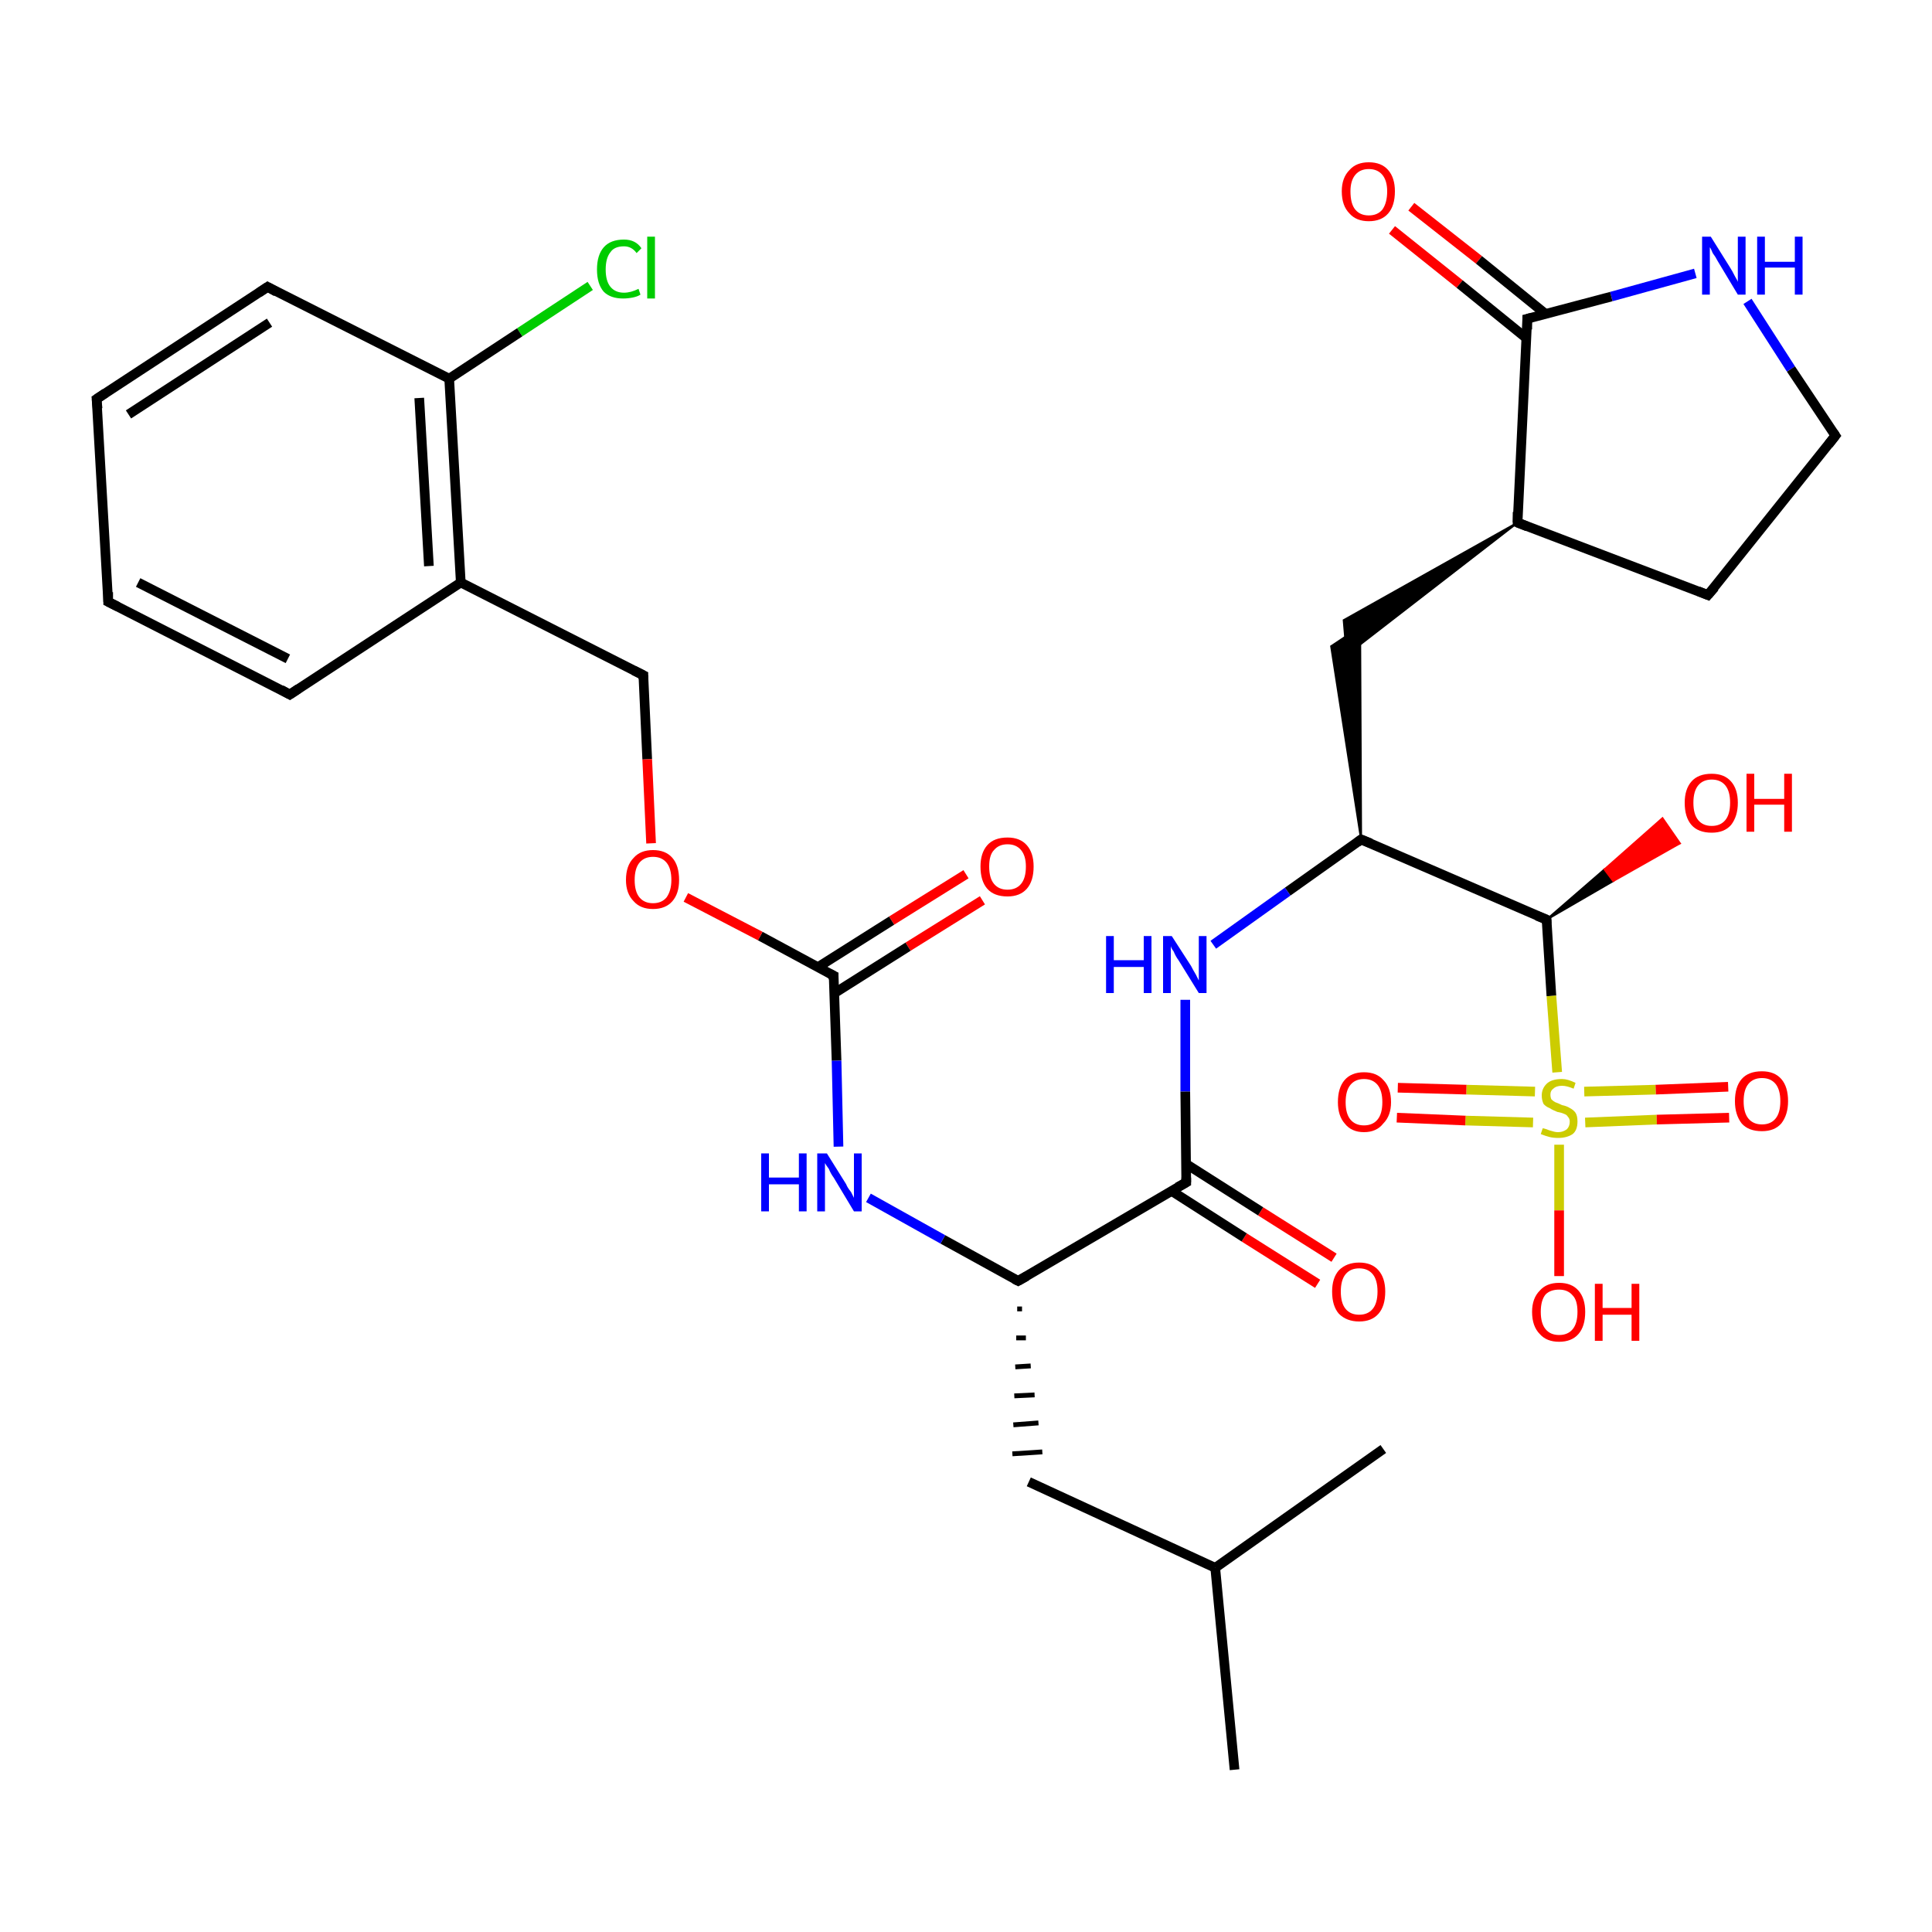 <?xml version='1.0' encoding='iso-8859-1'?>
<svg version='1.1' baseProfile='full'
              xmlns='http://www.w3.org/2000/svg'
                      xmlns:rdkit='http://www.rdkit.org/xml'
                      xmlns:xlink='http://www.w3.org/1999/xlink'
                  xml:space='preserve'
width='200px' height='200px' viewBox='0 0 200 200'>
<!-- END OF HEADER -->
<rect style='opacity:1.0;fill:#FFFFFF;stroke:none' width='200.0' height='200.0' x='0.0' y='0.0'> </rect>
<path class='bond-0 atom-24 atom-19' d='M 180.9,31.2 L 185.4,38.2' style='fill:none;fill-rule:evenodd;stroke:#0000FF;stroke-width:1.0px;stroke-linecap:butt;stroke-linejoin:miter;stroke-opacity:1' />
<path class='bond-0 atom-24 atom-19' d='M 185.4,38.2 L 190.0,45.1' style='fill:none;fill-rule:evenodd;stroke:#000000;stroke-width:1.0px;stroke-linecap:butt;stroke-linejoin:miter;stroke-opacity:1' />
<path class='bond-1 atom-24 atom-20' d='M 175.5,28.3 L 166.8,30.7' style='fill:none;fill-rule:evenodd;stroke:#0000FF;stroke-width:1.0px;stroke-linecap:butt;stroke-linejoin:miter;stroke-opacity:1' />
<path class='bond-1 atom-24 atom-20' d='M 166.8,30.7 L 158.1,33.0' style='fill:none;fill-rule:evenodd;stroke:#000000;stroke-width:1.0px;stroke-linecap:butt;stroke-linejoin:miter;stroke-opacity:1' />
<path class='bond-2 atom-28 atom-20' d='M 146.1,21.4 L 153.1,26.9' style='fill:none;fill-rule:evenodd;stroke:#FF0000;stroke-width:1.0px;stroke-linecap:butt;stroke-linejoin:miter;stroke-opacity:1' />
<path class='bond-2 atom-28 atom-20' d='M 153.1,26.9 L 160.0,32.5' style='fill:none;fill-rule:evenodd;stroke:#000000;stroke-width:1.0px;stroke-linecap:butt;stroke-linejoin:miter;stroke-opacity:1' />
<path class='bond-2 atom-28 atom-20' d='M 144.1,23.8 L 151.1,29.4' style='fill:none;fill-rule:evenodd;stroke:#FF0000;stroke-width:1.0px;stroke-linecap:butt;stroke-linejoin:miter;stroke-opacity:1' />
<path class='bond-2 atom-28 atom-20' d='M 151.1,29.4 L 158.0,35.0' style='fill:none;fill-rule:evenodd;stroke:#000000;stroke-width:1.0px;stroke-linecap:butt;stroke-linejoin:miter;stroke-opacity:1' />
<path class='bond-3 atom-19 atom-18' d='M 190.0,45.1 L 176.8,61.6' style='fill:none;fill-rule:evenodd;stroke:#000000;stroke-width:1.0px;stroke-linecap:butt;stroke-linejoin:miter;stroke-opacity:1' />
<path class='bond-4 atom-20 atom-17' d='M 158.1,33.0 L 157.1,54.1' style='fill:none;fill-rule:evenodd;stroke:#000000;stroke-width:1.0px;stroke-linecap:butt;stroke-linejoin:miter;stroke-opacity:1' />
<path class='bond-5 atom-18 atom-17' d='M 176.8,61.6 L 157.1,54.1' style='fill:none;fill-rule:evenodd;stroke:#000000;stroke-width:1.0px;stroke-linecap:butt;stroke-linejoin:miter;stroke-opacity:1' />
<path class='bond-6 atom-17 atom-16' d='M 157.1,54.1 L 139.4,67.8 L 139.1,64.2 Z' style='fill:#000000;fill-rule:evenodd;fill-opacity:1;stroke:#000000;stroke-width:0.2px;stroke-linecap:butt;stroke-linejoin:miter;stroke-opacity:1;' />
<path class='bond-7 atom-14 atom-16' d='M 140.9,86.9 L 137.8,66.9 L 140.8,64.9 Z' style='fill:#000000;fill-rule:evenodd;fill-opacity:1;stroke:#000000;stroke-width:0.2px;stroke-linecap:butt;stroke-linejoin:miter;stroke-opacity:1;' />
<path class='bond-8 atom-15 atom-27' d='M 160.1,95.2 L 166.1,90.0 L 167.0,91.2 Z' style='fill:#000000;fill-rule:evenodd;fill-opacity:1;stroke:#000000;stroke-width:0.2px;stroke-linecap:butt;stroke-linejoin:miter;stroke-opacity:1;' />
<path class='bond-8 atom-15 atom-27' d='M 166.1,90.0 L 173.9,87.3 L 172.1,84.7 Z' style='fill:#FF0000;fill-rule:evenodd;fill-opacity:1;stroke:#FF0000;stroke-width:0.2px;stroke-linecap:butt;stroke-linejoin:miter;stroke-opacity:1;' />
<path class='bond-8 atom-15 atom-27' d='M 166.1,90.0 L 167.0,91.2 L 173.9,87.3 Z' style='fill:#FF0000;fill-rule:evenodd;fill-opacity:1;stroke:#FF0000;stroke-width:0.2px;stroke-linecap:butt;stroke-linejoin:miter;stroke-opacity:1;' />
<path class='bond-9 atom-4 atom-3' d='M 27.7,29.7 L 10.0,41.3' style='fill:none;fill-rule:evenodd;stroke:#000000;stroke-width:1.0px;stroke-linecap:butt;stroke-linejoin:miter;stroke-opacity:1' />
<path class='bond-9 atom-4 atom-3' d='M 27.9,33.4 L 13.3,42.9' style='fill:none;fill-rule:evenodd;stroke:#000000;stroke-width:1.0px;stroke-linecap:butt;stroke-linejoin:miter;stroke-opacity:1' />
<path class='bond-10 atom-4 atom-5' d='M 27.7,29.7 L 46.5,39.2' style='fill:none;fill-rule:evenodd;stroke:#000000;stroke-width:1.0px;stroke-linecap:butt;stroke-linejoin:miter;stroke-opacity:1' />
<path class='bond-11 atom-15 atom-14' d='M 160.1,95.2 L 140.9,86.9' style='fill:none;fill-rule:evenodd;stroke:#000000;stroke-width:1.0px;stroke-linecap:butt;stroke-linejoin:miter;stroke-opacity:1' />
<path class='bond-12 atom-14 atom-23' d='M 140.9,86.9 L 133.3,92.3' style='fill:none;fill-rule:evenodd;stroke:#000000;stroke-width:1.0px;stroke-linecap:butt;stroke-linejoin:miter;stroke-opacity:1' />
<path class='bond-12 atom-14 atom-23' d='M 133.3,92.3 L 125.6,97.8' style='fill:none;fill-rule:evenodd;stroke:#0000FF;stroke-width:1.0px;stroke-linecap:butt;stroke-linejoin:miter;stroke-opacity:1' />
<path class='bond-13 atom-21 atom-5' d='M 61.1,29.6 L 53.8,34.4' style='fill:none;fill-rule:evenodd;stroke:#00CC00;stroke-width:1.0px;stroke-linecap:butt;stroke-linejoin:miter;stroke-opacity:1' />
<path class='bond-13 atom-21 atom-5' d='M 53.8,34.4 L 46.5,39.2' style='fill:none;fill-rule:evenodd;stroke:#000000;stroke-width:1.0px;stroke-linecap:butt;stroke-linejoin:miter;stroke-opacity:1' />
<path class='bond-14 atom-3 atom-2' d='M 10.0,41.3 L 11.2,62.3' style='fill:none;fill-rule:evenodd;stroke:#000000;stroke-width:1.0px;stroke-linecap:butt;stroke-linejoin:miter;stroke-opacity:1' />
<path class='bond-15 atom-5 atom-0' d='M 46.5,39.2 L 47.7,60.3' style='fill:none;fill-rule:evenodd;stroke:#000000;stroke-width:1.0px;stroke-linecap:butt;stroke-linejoin:miter;stroke-opacity:1' />
<path class='bond-15 atom-5 atom-0' d='M 43.4,41.2 L 44.4,58.6' style='fill:none;fill-rule:evenodd;stroke:#000000;stroke-width:1.0px;stroke-linecap:butt;stroke-linejoin:miter;stroke-opacity:1' />
<path class='bond-16 atom-23 atom-13' d='M 122.7,103.5 L 122.7,113.0' style='fill:none;fill-rule:evenodd;stroke:#0000FF;stroke-width:1.0px;stroke-linecap:butt;stroke-linejoin:miter;stroke-opacity:1' />
<path class='bond-16 atom-23 atom-13' d='M 122.7,113.0 L 122.8,122.4' style='fill:none;fill-rule:evenodd;stroke:#000000;stroke-width:1.0px;stroke-linecap:butt;stroke-linejoin:miter;stroke-opacity:1' />
<path class='bond-17 atom-2 atom-1' d='M 11.2,62.3 L 30.0,71.9' style='fill:none;fill-rule:evenodd;stroke:#000000;stroke-width:1.0px;stroke-linecap:butt;stroke-linejoin:miter;stroke-opacity:1' />
<path class='bond-17 atom-2 atom-1' d='M 14.3,60.3 L 29.8,68.2' style='fill:none;fill-rule:evenodd;stroke:#000000;stroke-width:1.0px;stroke-linecap:butt;stroke-linejoin:miter;stroke-opacity:1' />
<path class='bond-18 atom-0 atom-1' d='M 47.7,60.3 L 30.0,71.9' style='fill:none;fill-rule:evenodd;stroke:#000000;stroke-width:1.0px;stroke-linecap:butt;stroke-linejoin:miter;stroke-opacity:1' />
<path class='bond-19 atom-0 atom-6' d='M 47.7,60.3 L 66.6,69.9' style='fill:none;fill-rule:evenodd;stroke:#000000;stroke-width:1.0px;stroke-linecap:butt;stroke-linejoin:miter;stroke-opacity:1' />
<path class='bond-20 atom-26 atom-13' d='M 136.4,132.9 L 128.8,128.1' style='fill:none;fill-rule:evenodd;stroke:#FF0000;stroke-width:1.0px;stroke-linecap:butt;stroke-linejoin:miter;stroke-opacity:1' />
<path class='bond-20 atom-26 atom-13' d='M 128.8,128.1 L 121.3,123.3' style='fill:none;fill-rule:evenodd;stroke:#000000;stroke-width:1.0px;stroke-linecap:butt;stroke-linejoin:miter;stroke-opacity:1' />
<path class='bond-20 atom-26 atom-13' d='M 138.1,130.2 L 130.5,125.4' style='fill:none;fill-rule:evenodd;stroke:#FF0000;stroke-width:1.0px;stroke-linecap:butt;stroke-linejoin:miter;stroke-opacity:1' />
<path class='bond-20 atom-26 atom-13' d='M 130.5,125.4 L 122.8,120.5' style='fill:none;fill-rule:evenodd;stroke:#000000;stroke-width:1.0px;stroke-linecap:butt;stroke-linejoin:miter;stroke-opacity:1' />
<path class='bond-21 atom-13 atom-8' d='M 122.8,122.4 L 105.4,132.6' style='fill:none;fill-rule:evenodd;stroke:#000000;stroke-width:1.0px;stroke-linecap:butt;stroke-linejoin:miter;stroke-opacity:1' />
<path class='bond-22 atom-25 atom-7' d='M 101.7,93.2 L 94.0,98.0' style='fill:none;fill-rule:evenodd;stroke:#FF0000;stroke-width:1.0px;stroke-linecap:butt;stroke-linejoin:miter;stroke-opacity:1' />
<path class='bond-22 atom-25 atom-7' d='M 94.0,98.0 L 86.4,102.8' style='fill:none;fill-rule:evenodd;stroke:#000000;stroke-width:1.0px;stroke-linecap:butt;stroke-linejoin:miter;stroke-opacity:1' />
<path class='bond-22 atom-25 atom-7' d='M 100.0,90.5 L 92.3,95.3' style='fill:none;fill-rule:evenodd;stroke:#FF0000;stroke-width:1.0px;stroke-linecap:butt;stroke-linejoin:miter;stroke-opacity:1' />
<path class='bond-22 atom-25 atom-7' d='M 92.3,95.3 L 84.7,100.1' style='fill:none;fill-rule:evenodd;stroke:#000000;stroke-width:1.0px;stroke-linecap:butt;stroke-linejoin:miter;stroke-opacity:1' />
<path class='bond-23 atom-6 atom-29' d='M 66.6,69.9 L 67.0,78.6' style='fill:none;fill-rule:evenodd;stroke:#000000;stroke-width:1.0px;stroke-linecap:butt;stroke-linejoin:miter;stroke-opacity:1' />
<path class='bond-23 atom-6 atom-29' d='M 67.0,78.6 L 67.4,87.3' style='fill:none;fill-rule:evenodd;stroke:#FF0000;stroke-width:1.0px;stroke-linecap:butt;stroke-linejoin:miter;stroke-opacity:1' />
<path class='bond-24 atom-7 atom-29' d='M 86.3,101.0 L 78.7,96.9' style='fill:none;fill-rule:evenodd;stroke:#000000;stroke-width:1.0px;stroke-linecap:butt;stroke-linejoin:miter;stroke-opacity:1' />
<path class='bond-24 atom-7 atom-29' d='M 78.7,96.9 L 71.0,92.9' style='fill:none;fill-rule:evenodd;stroke:#FF0000;stroke-width:1.0px;stroke-linecap:butt;stroke-linejoin:miter;stroke-opacity:1' />
<path class='bond-25 atom-7 atom-22' d='M 86.3,101.0 L 86.6,109.8' style='fill:none;fill-rule:evenodd;stroke:#000000;stroke-width:1.0px;stroke-linecap:butt;stroke-linejoin:miter;stroke-opacity:1' />
<path class='bond-25 atom-7 atom-22' d='M 86.6,109.8 L 86.8,118.7' style='fill:none;fill-rule:evenodd;stroke:#0000FF;stroke-width:1.0px;stroke-linecap:butt;stroke-linejoin:miter;stroke-opacity:1' />
<path class='bond-26 atom-8 atom-22' d='M 105.4,132.6 L 97.6,128.3' style='fill:none;fill-rule:evenodd;stroke:#000000;stroke-width:1.0px;stroke-linecap:butt;stroke-linejoin:miter;stroke-opacity:1' />
<path class='bond-26 atom-8 atom-22' d='M 97.6,128.3 L 89.9,124.0' style='fill:none;fill-rule:evenodd;stroke:#0000FF;stroke-width:1.0px;stroke-linecap:butt;stroke-linejoin:miter;stroke-opacity:1' />
<path class='bond-27 atom-8 atom-9' d='M 105.3,135.5 L 105.8,135.5' style='fill:none;fill-rule:evenodd;stroke:#000000;stroke-width:0.5px;stroke-linecap:butt;stroke-linejoin:miter;stroke-opacity:1' />
<path class='bond-27 atom-8 atom-9' d='M 105.2,138.5 L 106.2,138.5' style='fill:none;fill-rule:evenodd;stroke:#000000;stroke-width:0.5px;stroke-linecap:butt;stroke-linejoin:miter;stroke-opacity:1' />
<path class='bond-27 atom-8 atom-9' d='M 105.1,141.5 L 106.7,141.4' style='fill:none;fill-rule:evenodd;stroke:#000000;stroke-width:0.5px;stroke-linecap:butt;stroke-linejoin:miter;stroke-opacity:1' />
<path class='bond-27 atom-8 atom-9' d='M 105.0,144.5 L 107.1,144.4' style='fill:none;fill-rule:evenodd;stroke:#000000;stroke-width:0.5px;stroke-linecap:butt;stroke-linejoin:miter;stroke-opacity:1' />
<path class='bond-27 atom-8 atom-9' d='M 104.9,147.5 L 107.5,147.3' style='fill:none;fill-rule:evenodd;stroke:#000000;stroke-width:0.5px;stroke-linecap:butt;stroke-linejoin:miter;stroke-opacity:1' />
<path class='bond-27 atom-8 atom-9' d='M 104.8,150.5 L 107.9,150.3' style='fill:none;fill-rule:evenodd;stroke:#000000;stroke-width:0.5px;stroke-linecap:butt;stroke-linejoin:miter;stroke-opacity:1' />
<path class='bond-28 atom-9 atom-10' d='M 106.5,153.4 L 125.8,162.3' style='fill:none;fill-rule:evenodd;stroke:#000000;stroke-width:1.0px;stroke-linecap:butt;stroke-linejoin:miter;stroke-opacity:1' />
<path class='bond-29 atom-12 atom-10' d='M 127.8,183.2 L 125.8,162.3' style='fill:none;fill-rule:evenodd;stroke:#000000;stroke-width:1.0px;stroke-linecap:butt;stroke-linejoin:miter;stroke-opacity:1' />
<path class='bond-30 atom-10 atom-11' d='M 125.8,162.3 L 143.2,150.0' style='fill:none;fill-rule:evenodd;stroke:#000000;stroke-width:1.0px;stroke-linecap:butt;stroke-linejoin:miter;stroke-opacity:1' />
<path class='bond-31 atom-15 atom-30' d='M 160.1,95.2 L 160.6,103.1' style='fill:none;fill-rule:evenodd;stroke:#000000;stroke-width:1.0px;stroke-linecap:butt;stroke-linejoin:miter;stroke-opacity:1' />
<path class='bond-31 atom-15 atom-30' d='M 160.6,103.1 L 161.2,111.0' style='fill:none;fill-rule:evenodd;stroke:#CCCC00;stroke-width:1.0px;stroke-linecap:butt;stroke-linejoin:miter;stroke-opacity:1' />
<path class='bond-32 atom-30 atom-31' d='M 158.9,113.0 L 151.8,112.8' style='fill:none;fill-rule:evenodd;stroke:#CCCC00;stroke-width:1.0px;stroke-linecap:butt;stroke-linejoin:miter;stroke-opacity:1' />
<path class='bond-32 atom-30 atom-31' d='M 151.8,112.8 L 144.7,112.6' style='fill:none;fill-rule:evenodd;stroke:#FF0000;stroke-width:1.0px;stroke-linecap:butt;stroke-linejoin:miter;stroke-opacity:1' />
<path class='bond-32 atom-30 atom-31' d='M 158.7,116.2 L 151.7,116.0' style='fill:none;fill-rule:evenodd;stroke:#CCCC00;stroke-width:1.0px;stroke-linecap:butt;stroke-linejoin:miter;stroke-opacity:1' />
<path class='bond-32 atom-30 atom-31' d='M 151.7,116.0 L 144.6,115.7' style='fill:none;fill-rule:evenodd;stroke:#FF0000;stroke-width:1.0px;stroke-linecap:butt;stroke-linejoin:miter;stroke-opacity:1' />
<path class='bond-33 atom-30 atom-32' d='M 164.1,116.2 L 171.5,115.9' style='fill:none;fill-rule:evenodd;stroke:#CCCC00;stroke-width:1.0px;stroke-linecap:butt;stroke-linejoin:miter;stroke-opacity:1' />
<path class='bond-33 atom-30 atom-32' d='M 171.5,115.9 L 179.0,115.7' style='fill:none;fill-rule:evenodd;stroke:#FF0000;stroke-width:1.0px;stroke-linecap:butt;stroke-linejoin:miter;stroke-opacity:1' />
<path class='bond-33 atom-30 atom-32' d='M 164.0,113.0 L 171.4,112.8' style='fill:none;fill-rule:evenodd;stroke:#CCCC00;stroke-width:1.0px;stroke-linecap:butt;stroke-linejoin:miter;stroke-opacity:1' />
<path class='bond-33 atom-30 atom-32' d='M 171.4,112.8 L 178.9,112.5' style='fill:none;fill-rule:evenodd;stroke:#FF0000;stroke-width:1.0px;stroke-linecap:butt;stroke-linejoin:miter;stroke-opacity:1' />
<path class='bond-34 atom-30 atom-33' d='M 161.4,118.5 L 161.4,125.3' style='fill:none;fill-rule:evenodd;stroke:#CCCC00;stroke-width:1.0px;stroke-linecap:butt;stroke-linejoin:miter;stroke-opacity:1' />
<path class='bond-34 atom-30 atom-33' d='M 161.4,125.3 L 161.4,132.1' style='fill:none;fill-rule:evenodd;stroke:#FF0000;stroke-width:1.0px;stroke-linecap:butt;stroke-linejoin:miter;stroke-opacity:1' />
<path d='M 29.1,71.4 L 30.0,71.9 L 30.9,71.3' style='fill:none;stroke:#000000;stroke-width:1.0px;stroke-linecap:butt;stroke-linejoin:miter;stroke-opacity:1;' />
<path d='M 11.2,61.3 L 11.2,62.3 L 12.2,62.8' style='fill:none;stroke:#000000;stroke-width:1.0px;stroke-linecap:butt;stroke-linejoin:miter;stroke-opacity:1;' />
<path d='M 10.9,40.7 L 10.0,41.3 L 10.1,42.3' style='fill:none;stroke:#000000;stroke-width:1.0px;stroke-linecap:butt;stroke-linejoin:miter;stroke-opacity:1;' />
<path d='M 26.8,30.3 L 27.7,29.7 L 28.6,30.2' style='fill:none;stroke:#000000;stroke-width:1.0px;stroke-linecap:butt;stroke-linejoin:miter;stroke-opacity:1;' />
<path d='M 65.6,69.4 L 66.6,69.9 L 66.6,70.3' style='fill:none;stroke:#000000;stroke-width:1.0px;stroke-linecap:butt;stroke-linejoin:miter;stroke-opacity:1;' />
<path d='M 85.9,100.8 L 86.3,101.0 L 86.3,101.4' style='fill:none;stroke:#000000;stroke-width:1.0px;stroke-linecap:butt;stroke-linejoin:miter;stroke-opacity:1;' />
<path d='M 106.3,132.1 L 105.4,132.6 L 105.0,132.4' style='fill:none;stroke:#000000;stroke-width:1.0px;stroke-linecap:butt;stroke-linejoin:miter;stroke-opacity:1;' />
<path d='M 122.8,121.9 L 122.8,122.4 L 121.9,122.9' style='fill:none;stroke:#000000;stroke-width:1.0px;stroke-linecap:butt;stroke-linejoin:miter;stroke-opacity:1;' />
<path d='M 141.9,87.3 L 140.9,86.9 L 140.5,87.2' style='fill:none;stroke:#000000;stroke-width:1.0px;stroke-linecap:butt;stroke-linejoin:miter;stroke-opacity:1;' />
<path d='M 159.1,94.8 L 160.1,95.2 L 160.1,95.6' style='fill:none;stroke:#000000;stroke-width:1.0px;stroke-linecap:butt;stroke-linejoin:miter;stroke-opacity:1;' />
<path d='M 157.1,53.0 L 157.1,54.1 L 158.1,54.5' style='fill:none;stroke:#000000;stroke-width:1.0px;stroke-linecap:butt;stroke-linejoin:miter;stroke-opacity:1;' />
<path d='M 177.5,60.8 L 176.8,61.6 L 175.8,61.2' style='fill:none;stroke:#000000;stroke-width:1.0px;stroke-linecap:butt;stroke-linejoin:miter;stroke-opacity:1;' />
<path d='M 189.8,44.8 L 190.0,45.1 L 189.3,46.0' style='fill:none;stroke:#000000;stroke-width:1.0px;stroke-linecap:butt;stroke-linejoin:miter;stroke-opacity:1;' />
<path d='M 158.5,32.9 L 158.1,33.0 L 158.1,34.1' style='fill:none;stroke:#000000;stroke-width:1.0px;stroke-linecap:butt;stroke-linejoin:miter;stroke-opacity:1;' />
<path class='atom-21' d='M 61.8 27.9
Q 61.8 26.4, 62.5 25.6
Q 63.2 24.8, 64.6 24.8
Q 65.8 24.8, 66.4 25.7
L 65.9 26.2
Q 65.4 25.5, 64.6 25.5
Q 63.6 25.5, 63.2 26.1
Q 62.7 26.7, 62.7 27.9
Q 62.7 29.1, 63.2 29.7
Q 63.7 30.3, 64.6 30.3
Q 65.3 30.3, 66.1 29.9
L 66.3 30.5
Q 66.0 30.7, 65.5 30.8
Q 65.0 30.9, 64.5 30.9
Q 63.2 30.9, 62.5 30.2
Q 61.8 29.4, 61.8 27.9
' fill='#00CC00'/>
<path class='atom-21' d='M 67.0 24.5
L 67.8 24.5
L 67.8 30.9
L 67.0 30.9
L 67.0 24.5
' fill='#00CC00'/>
<path class='atom-22' d='M 78.8 119.4
L 79.6 119.4
L 79.6 121.9
L 82.7 121.9
L 82.7 119.4
L 83.5 119.4
L 83.5 125.4
L 82.7 125.4
L 82.7 122.6
L 79.6 122.6
L 79.6 125.4
L 78.8 125.4
L 78.8 119.4
' fill='#0000FF'/>
<path class='atom-22' d='M 85.6 119.4
L 87.6 122.6
Q 87.7 122.9, 88.1 123.4
Q 88.4 124.0, 88.4 124.0
L 88.4 119.4
L 89.2 119.4
L 89.2 125.4
L 88.4 125.4
L 86.3 121.9
Q 86.0 121.5, 85.8 121.0
Q 85.5 120.6, 85.4 120.4
L 85.4 125.4
L 84.6 125.4
L 84.6 119.4
L 85.6 119.4
' fill='#0000FF'/>
<path class='atom-23' d='M 114.5 96.9
L 115.3 96.9
L 115.3 99.4
L 118.4 99.4
L 118.4 96.9
L 119.2 96.9
L 119.2 102.8
L 118.4 102.8
L 118.4 100.1
L 115.3 100.1
L 115.3 102.8
L 114.5 102.8
L 114.5 96.9
' fill='#0000FF'/>
<path class='atom-23' d='M 121.3 96.9
L 123.3 100.0
Q 123.5 100.4, 123.8 100.9
Q 124.1 101.5, 124.1 101.5
L 124.1 96.9
L 124.9 96.9
L 124.9 102.8
L 124.1 102.8
L 122.0 99.4
Q 121.7 99.0, 121.5 98.5
Q 121.2 98.1, 121.2 97.9
L 121.2 102.8
L 120.4 102.8
L 120.4 96.9
L 121.3 96.9
' fill='#0000FF'/>
<path class='atom-24' d='M 177.1 24.5
L 179.1 27.7
Q 179.3 28.0, 179.6 28.6
Q 179.9 29.1, 179.9 29.2
L 179.9 24.5
L 180.7 24.5
L 180.7 30.5
L 179.9 30.5
L 177.8 27.0
Q 177.6 26.6, 177.3 26.2
Q 177.1 25.7, 177.0 25.6
L 177.0 30.5
L 176.2 30.5
L 176.2 24.5
L 177.1 24.5
' fill='#0000FF'/>
<path class='atom-24' d='M 181.9 24.5
L 182.7 24.5
L 182.7 27.1
L 185.8 27.1
L 185.8 24.5
L 186.6 24.5
L 186.6 30.5
L 185.8 30.5
L 185.8 27.7
L 182.7 27.7
L 182.7 30.5
L 181.9 30.5
L 181.9 24.5
' fill='#0000FF'/>
<path class='atom-25' d='M 101.5 89.7
Q 101.5 88.3, 102.2 87.5
Q 102.9 86.7, 104.3 86.7
Q 105.6 86.7, 106.3 87.5
Q 107.0 88.3, 107.0 89.7
Q 107.0 91.2, 106.3 92.0
Q 105.6 92.8, 104.3 92.8
Q 102.9 92.8, 102.2 92.0
Q 101.5 91.2, 101.5 89.7
M 104.3 92.1
Q 105.2 92.1, 105.7 91.5
Q 106.2 90.9, 106.2 89.7
Q 106.2 88.6, 105.7 88.0
Q 105.2 87.4, 104.3 87.4
Q 103.4 87.4, 102.9 88.0
Q 102.4 88.5, 102.4 89.7
Q 102.4 90.9, 102.9 91.5
Q 103.4 92.1, 104.3 92.1
' fill='#FF0000'/>
<path class='atom-26' d='M 137.9 133.7
Q 137.9 132.3, 138.6 131.5
Q 139.4 130.7, 140.7 130.7
Q 142.0 130.7, 142.7 131.5
Q 143.4 132.3, 143.4 133.7
Q 143.4 135.2, 142.7 136.0
Q 142.0 136.8, 140.7 136.8
Q 139.4 136.8, 138.6 136.0
Q 137.9 135.2, 137.9 133.7
M 140.7 136.1
Q 141.6 136.1, 142.1 135.5
Q 142.6 134.9, 142.6 133.7
Q 142.6 132.5, 142.1 131.9
Q 141.6 131.3, 140.7 131.3
Q 139.8 131.3, 139.3 131.9
Q 138.8 132.5, 138.8 133.7
Q 138.8 134.9, 139.3 135.5
Q 139.8 136.1, 140.7 136.1
' fill='#FF0000'/>
<path class='atom-27' d='M 174.4 83.1
Q 174.4 81.7, 175.1 80.9
Q 175.8 80.1, 177.2 80.1
Q 178.5 80.1, 179.2 80.9
Q 179.9 81.7, 179.9 83.1
Q 179.9 84.5, 179.2 85.4
Q 178.5 86.2, 177.2 86.2
Q 175.8 86.2, 175.1 85.4
Q 174.4 84.6, 174.4 83.1
M 177.2 85.5
Q 178.1 85.5, 178.6 84.9
Q 179.1 84.3, 179.1 83.1
Q 179.1 81.9, 178.6 81.3
Q 178.1 80.7, 177.2 80.7
Q 176.3 80.7, 175.8 81.3
Q 175.3 81.9, 175.3 83.1
Q 175.3 84.3, 175.8 84.9
Q 176.3 85.5, 177.2 85.5
' fill='#FF0000'/>
<path class='atom-27' d='M 180.8 80.1
L 181.6 80.1
L 181.6 82.7
L 184.7 82.7
L 184.7 80.1
L 185.5 80.1
L 185.5 86.1
L 184.7 86.1
L 184.7 83.3
L 181.6 83.3
L 181.6 86.1
L 180.8 86.1
L 180.8 80.1
' fill='#FF0000'/>
<path class='atom-28' d='M 138.9 19.8
Q 138.9 18.4, 139.7 17.6
Q 140.4 16.8, 141.7 16.8
Q 143.0 16.8, 143.7 17.6
Q 144.4 18.4, 144.4 19.8
Q 144.4 21.3, 143.7 22.1
Q 143.0 22.9, 141.7 22.9
Q 140.4 22.9, 139.7 22.1
Q 138.9 21.3, 138.9 19.8
M 141.7 22.3
Q 142.6 22.3, 143.1 21.7
Q 143.6 21.0, 143.6 19.8
Q 143.6 18.7, 143.1 18.1
Q 142.6 17.5, 141.7 17.5
Q 140.8 17.5, 140.3 18.1
Q 139.8 18.7, 139.8 19.8
Q 139.8 21.1, 140.3 21.7
Q 140.8 22.3, 141.7 22.3
' fill='#FF0000'/>
<path class='atom-29' d='M 64.8 91.1
Q 64.8 89.6, 65.6 88.8
Q 66.3 88.0, 67.6 88.0
Q 68.9 88.0, 69.6 88.8
Q 70.3 89.6, 70.3 91.1
Q 70.3 92.5, 69.6 93.3
Q 68.9 94.1, 67.6 94.1
Q 66.3 94.1, 65.6 93.3
Q 64.8 92.5, 64.8 91.1
M 67.6 93.5
Q 68.5 93.5, 69.0 92.9
Q 69.5 92.2, 69.5 91.1
Q 69.5 89.9, 69.0 89.3
Q 68.5 88.7, 67.6 88.7
Q 66.7 88.7, 66.2 89.3
Q 65.7 89.9, 65.7 91.1
Q 65.7 92.3, 66.2 92.9
Q 66.7 93.5, 67.6 93.5
' fill='#FF0000'/>
<path class='atom-30' d='M 159.7 116.8
Q 159.8 116.8, 160.1 116.9
Q 160.3 117.0, 160.7 117.1
Q 161.0 117.2, 161.3 117.2
Q 161.8 117.2, 162.2 116.9
Q 162.5 116.6, 162.5 116.1
Q 162.5 115.8, 162.3 115.6
Q 162.2 115.4, 161.9 115.3
Q 161.7 115.2, 161.2 115.1
Q 160.7 114.9, 160.4 114.7
Q 160.1 114.6, 159.8 114.3
Q 159.6 113.9, 159.6 113.4
Q 159.6 112.7, 160.1 112.2
Q 160.6 111.7, 161.7 111.7
Q 162.3 111.7, 163.1 112.1
L 162.9 112.7
Q 162.2 112.4, 161.7 112.4
Q 161.1 112.4, 160.8 112.7
Q 160.5 112.9, 160.5 113.3
Q 160.5 113.6, 160.6 113.8
Q 160.8 114.0, 161.0 114.1
Q 161.3 114.2, 161.7 114.4
Q 162.2 114.5, 162.5 114.7
Q 162.9 114.9, 163.1 115.2
Q 163.3 115.5, 163.3 116.1
Q 163.3 117.0, 162.8 117.4
Q 162.2 117.8, 161.3 117.8
Q 160.8 117.8, 160.4 117.7
Q 160.0 117.6, 159.5 117.4
L 159.7 116.8
' fill='#CCCC00'/>
<path class='atom-31' d='M 138.5 114.1
Q 138.5 112.6, 139.2 111.8
Q 139.9 111.0, 141.2 111.0
Q 142.5 111.0, 143.2 111.8
Q 144.0 112.6, 144.0 114.1
Q 144.0 115.5, 143.2 116.3
Q 142.5 117.2, 141.2 117.2
Q 139.9 117.2, 139.2 116.3
Q 138.5 115.5, 138.5 114.1
M 141.2 116.5
Q 142.1 116.5, 142.6 115.9
Q 143.1 115.3, 143.1 114.1
Q 143.1 112.9, 142.6 112.3
Q 142.1 111.7, 141.2 111.7
Q 140.3 111.7, 139.8 112.3
Q 139.3 112.9, 139.3 114.1
Q 139.3 115.3, 139.8 115.9
Q 140.3 116.5, 141.2 116.5
' fill='#FF0000'/>
<path class='atom-32' d='M 179.6 114.0
Q 179.6 112.5, 180.3 111.7
Q 181.0 110.9, 182.4 110.9
Q 183.7 110.9, 184.4 111.7
Q 185.1 112.5, 185.1 114.0
Q 185.1 115.4, 184.4 116.3
Q 183.7 117.1, 182.4 117.1
Q 181.0 117.1, 180.3 116.3
Q 179.6 115.4, 179.6 114.0
M 182.4 116.4
Q 183.3 116.4, 183.8 115.8
Q 184.3 115.2, 184.3 114.0
Q 184.3 112.8, 183.8 112.2
Q 183.3 111.6, 182.4 111.6
Q 181.5 111.6, 181.0 112.2
Q 180.5 112.8, 180.5 114.0
Q 180.5 115.2, 181.0 115.8
Q 181.5 116.4, 182.4 116.4
' fill='#FF0000'/>
<path class='atom-33' d='M 158.6 135.8
Q 158.6 134.4, 159.4 133.6
Q 160.1 132.8, 161.4 132.8
Q 162.7 132.8, 163.4 133.6
Q 164.1 134.4, 164.1 135.8
Q 164.1 137.3, 163.4 138.1
Q 162.7 138.9, 161.4 138.9
Q 160.1 138.9, 159.4 138.1
Q 158.6 137.3, 158.6 135.8
M 161.4 138.2
Q 162.3 138.2, 162.8 137.6
Q 163.3 137.0, 163.3 135.8
Q 163.3 134.6, 162.8 134.1
Q 162.3 133.5, 161.4 133.5
Q 160.5 133.5, 160.0 134.0
Q 159.5 134.6, 159.5 135.8
Q 159.5 137.0, 160.0 137.6
Q 160.5 138.2, 161.4 138.2
' fill='#FF0000'/>
<path class='atom-33' d='M 165.1 132.9
L 165.9 132.9
L 165.9 135.4
L 168.9 135.4
L 168.9 132.9
L 169.7 132.9
L 169.7 138.8
L 168.9 138.8
L 168.9 136.1
L 165.9 136.1
L 165.9 138.8
L 165.1 138.8
L 165.1 132.9
' fill='#FF0000'/>
</svg>
